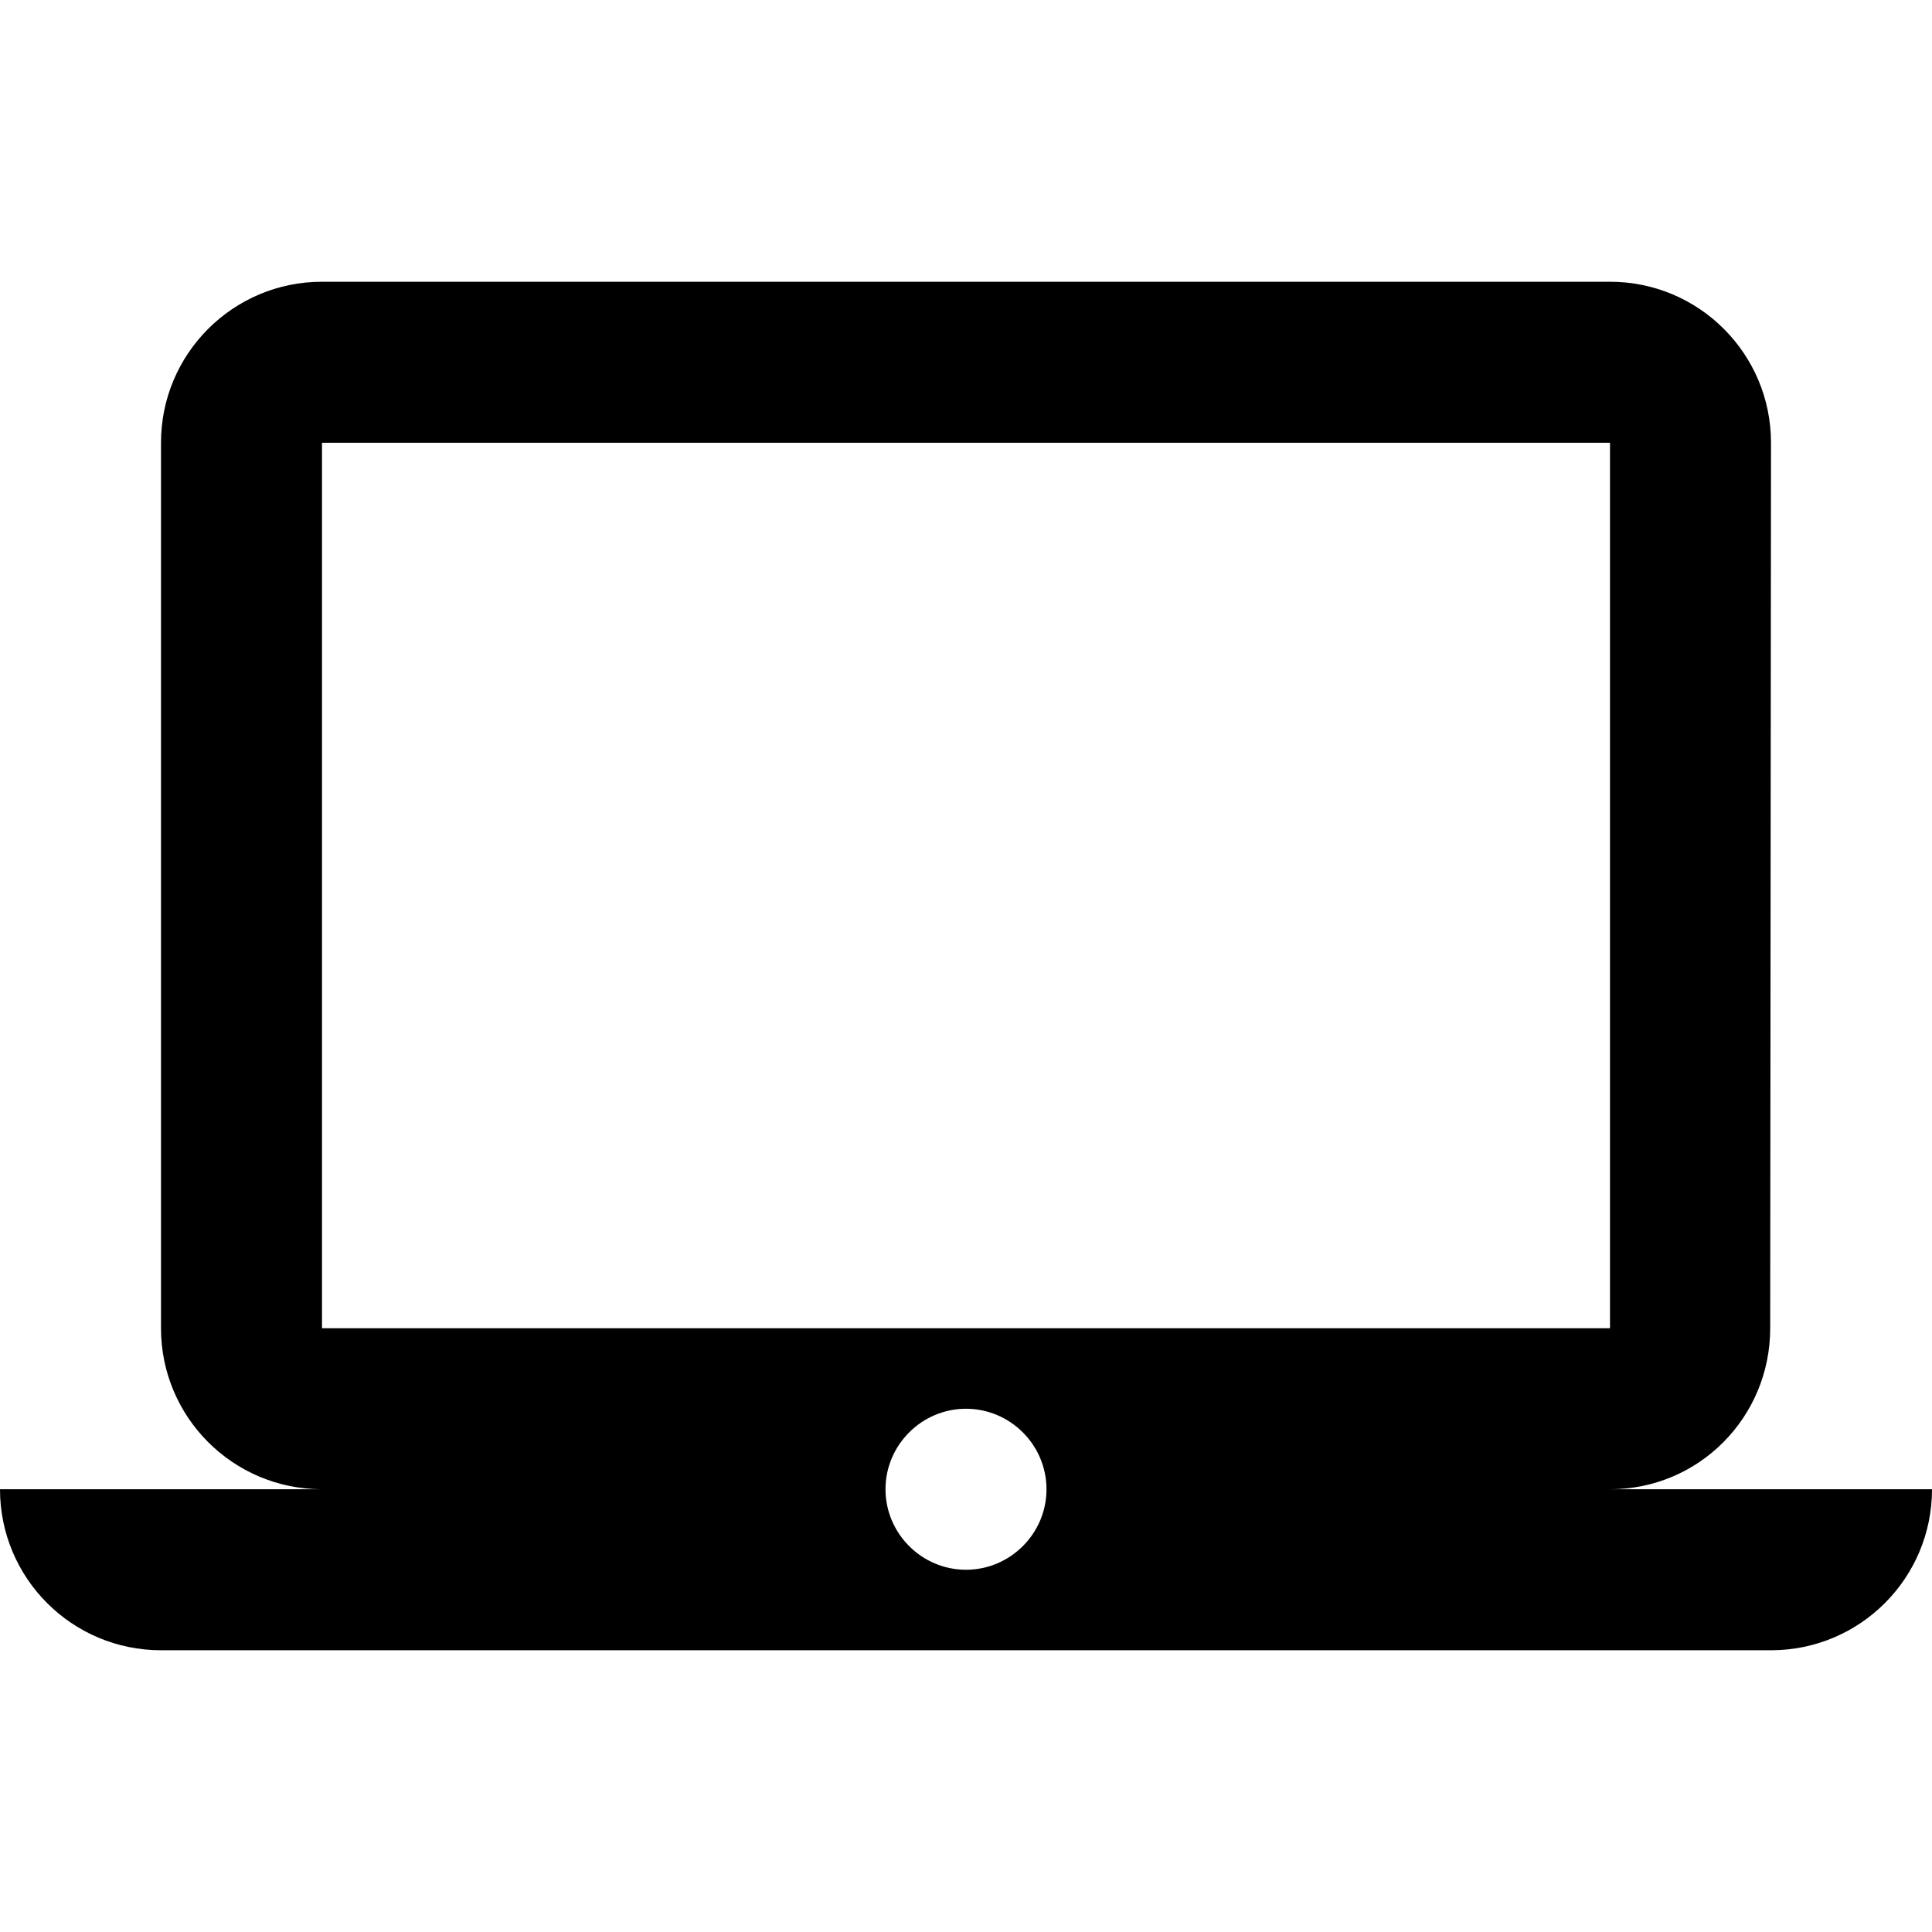 <?xml version="1.0" encoding="iso-8859-1"?>
<!-- Generator: Adobe Illustrator 19.0.0, SVG Export Plug-In . SVG Version: 6.00 Build 0)  -->
<svg version="1.1" id="Capa_1" xmlns="http://www.w3.org/2000/svg" xmlns:xlink="http://www.w3.org/1999/xlink" x="0px" y="0px"
	 viewBox="0 0 512 512" style="enable-background:new 0 0 512 512;" xml:space="preserve">
<g>
	<g>
		<path d="M426.667,394.667c23.573,0,42.453-19.093,42.453-42.667l0.213-234.667c0-23.573-19.093-42.667-42.667-42.667H85.333
			c-23.573,0-42.667,19.093-42.667,42.667V352c0,23.573,19.093,42.667,42.667,42.667H0c0,23.573,19.093,42.667,42.667,42.667
			h426.667c23.573,0,42.667-19.093,42.667-42.667H426.667z M85.333,117.333h341.333V352H85.333V117.333z M256,416
			c-11.733,0-21.333-9.6-21.333-21.333c0-11.733,9.6-21.333,21.333-21.333s21.333,9.6,21.333,21.333
			C277.333,406.4,267.733,416,256,416z"/>
	</g>
</g>
<g>
</g>
<g>
</g>
<g>
</g>
<g>
</g>
<g>
</g>
<g>
</g>
<g>
</g>
<g>
</g>
<g>
</g>
<g>
</g>
<g>
</g>
<g>
</g>
<g>
</g>
<g>
</g>
<g>
</g>
</svg>
